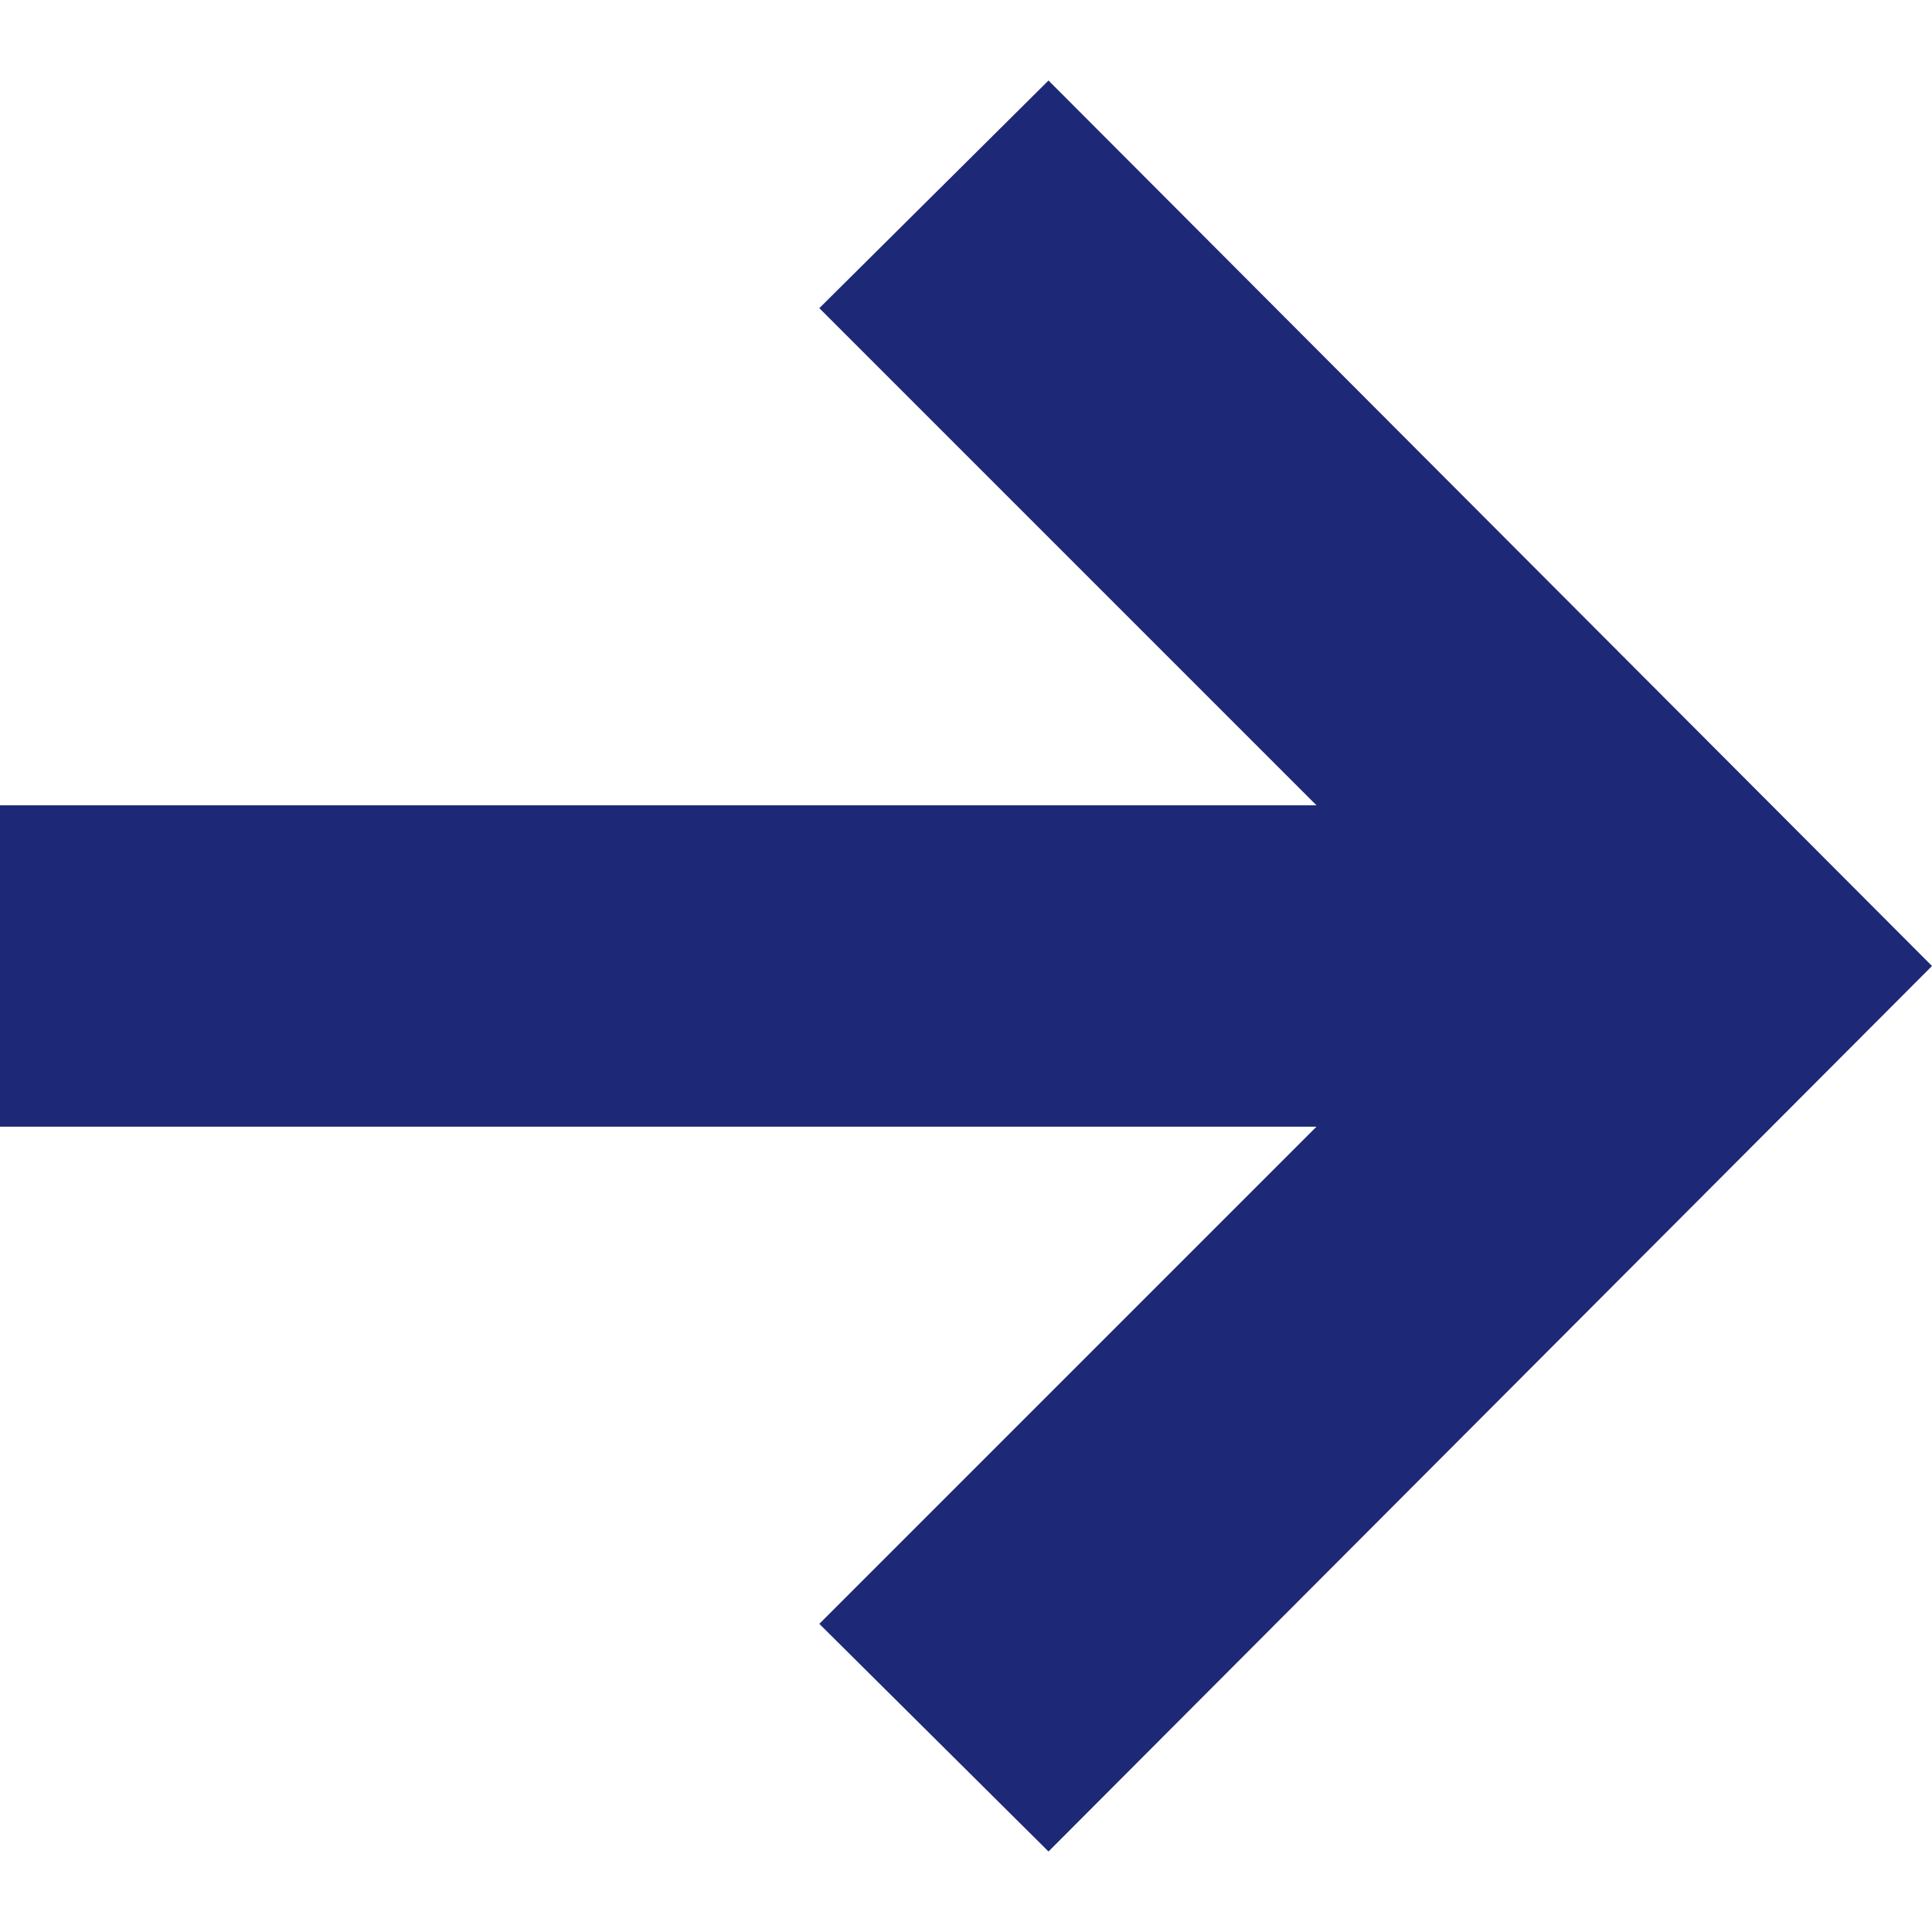 <svg xmlns="http://www.w3.org/2000/svg" width="10" height="10" viewBox="0 0 24 24" style="fill: #1d2877;"><path d="M13.025 1l-2.847 2.828 6.176 6.176h-16.354v3.992h16.354l-6.176 6.176 2.847 2.828 10.975-11z"/></svg>